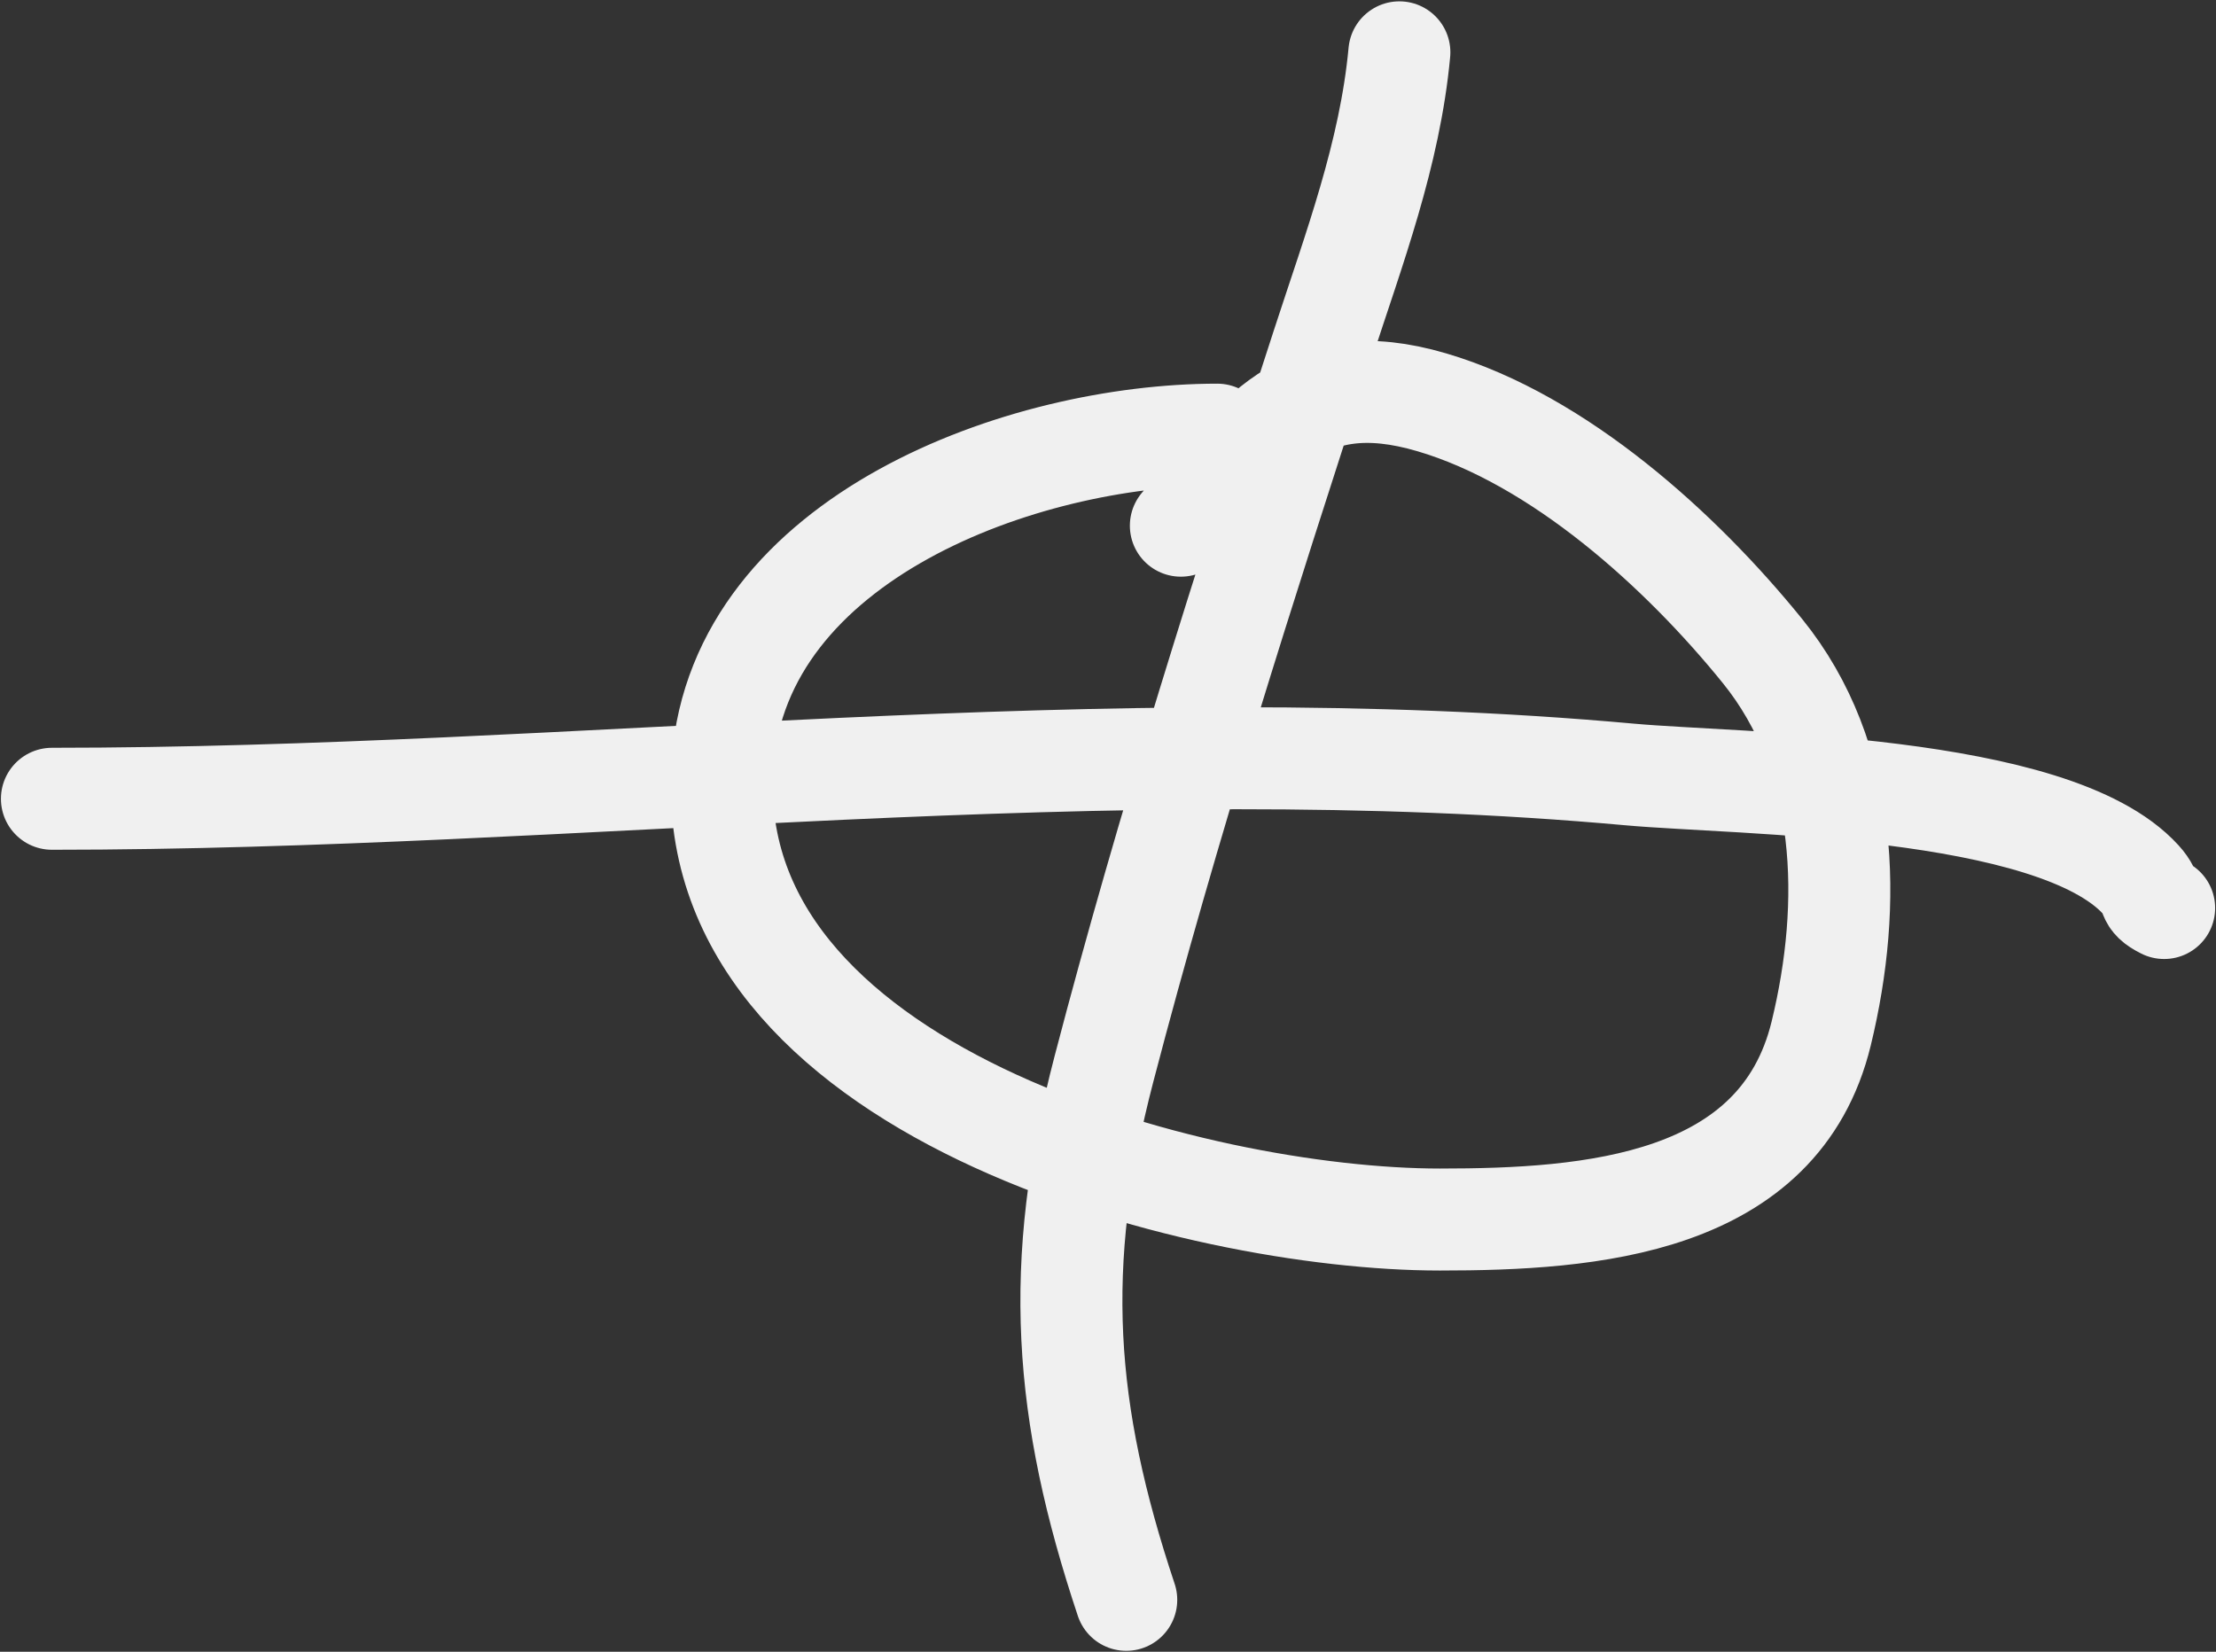 <?xml version="1.0" encoding="UTF-8"?> <svg xmlns="http://www.w3.org/2000/svg" width="1108" height="826" viewBox="0 0 1108 826" fill="none"><rect x="0" y="0" width="1108" height="826" fill="#333333" stroke="none"/><path d="M608.642 217.361C511.548 217.361 369.839 268.613 361.306 381.24C348.857 545.573 598.424 609.861 719.918 609.861C795.242 609.861 889.696 602.884 910.604 516.794C926.371 451.869 924.48 379.028 881.267 325.602C840.606 275.33 779.505 219.891 715.871 201.175C650.827 182.045 628.226 218.791 590.433 262.883M699.686 26.169C694.941 77.176 677.006 124.355 661.245 172.851C622.365 292.48 583.799 412.756 551.992 534.497C526.282 632.907 531.739 705.898 563.12 800.041M25.963 399.448C288.296 399.448 553.588 363.544 815.009 387.309C868.722 392.192 1026.69 391.787 1070.44 439.912C1077.53 447.72 1072.27 449.174 1082.07 454.075" stroke="#F0F0F0" stroke-width="51" stroke-linecap="round"></path></svg> 